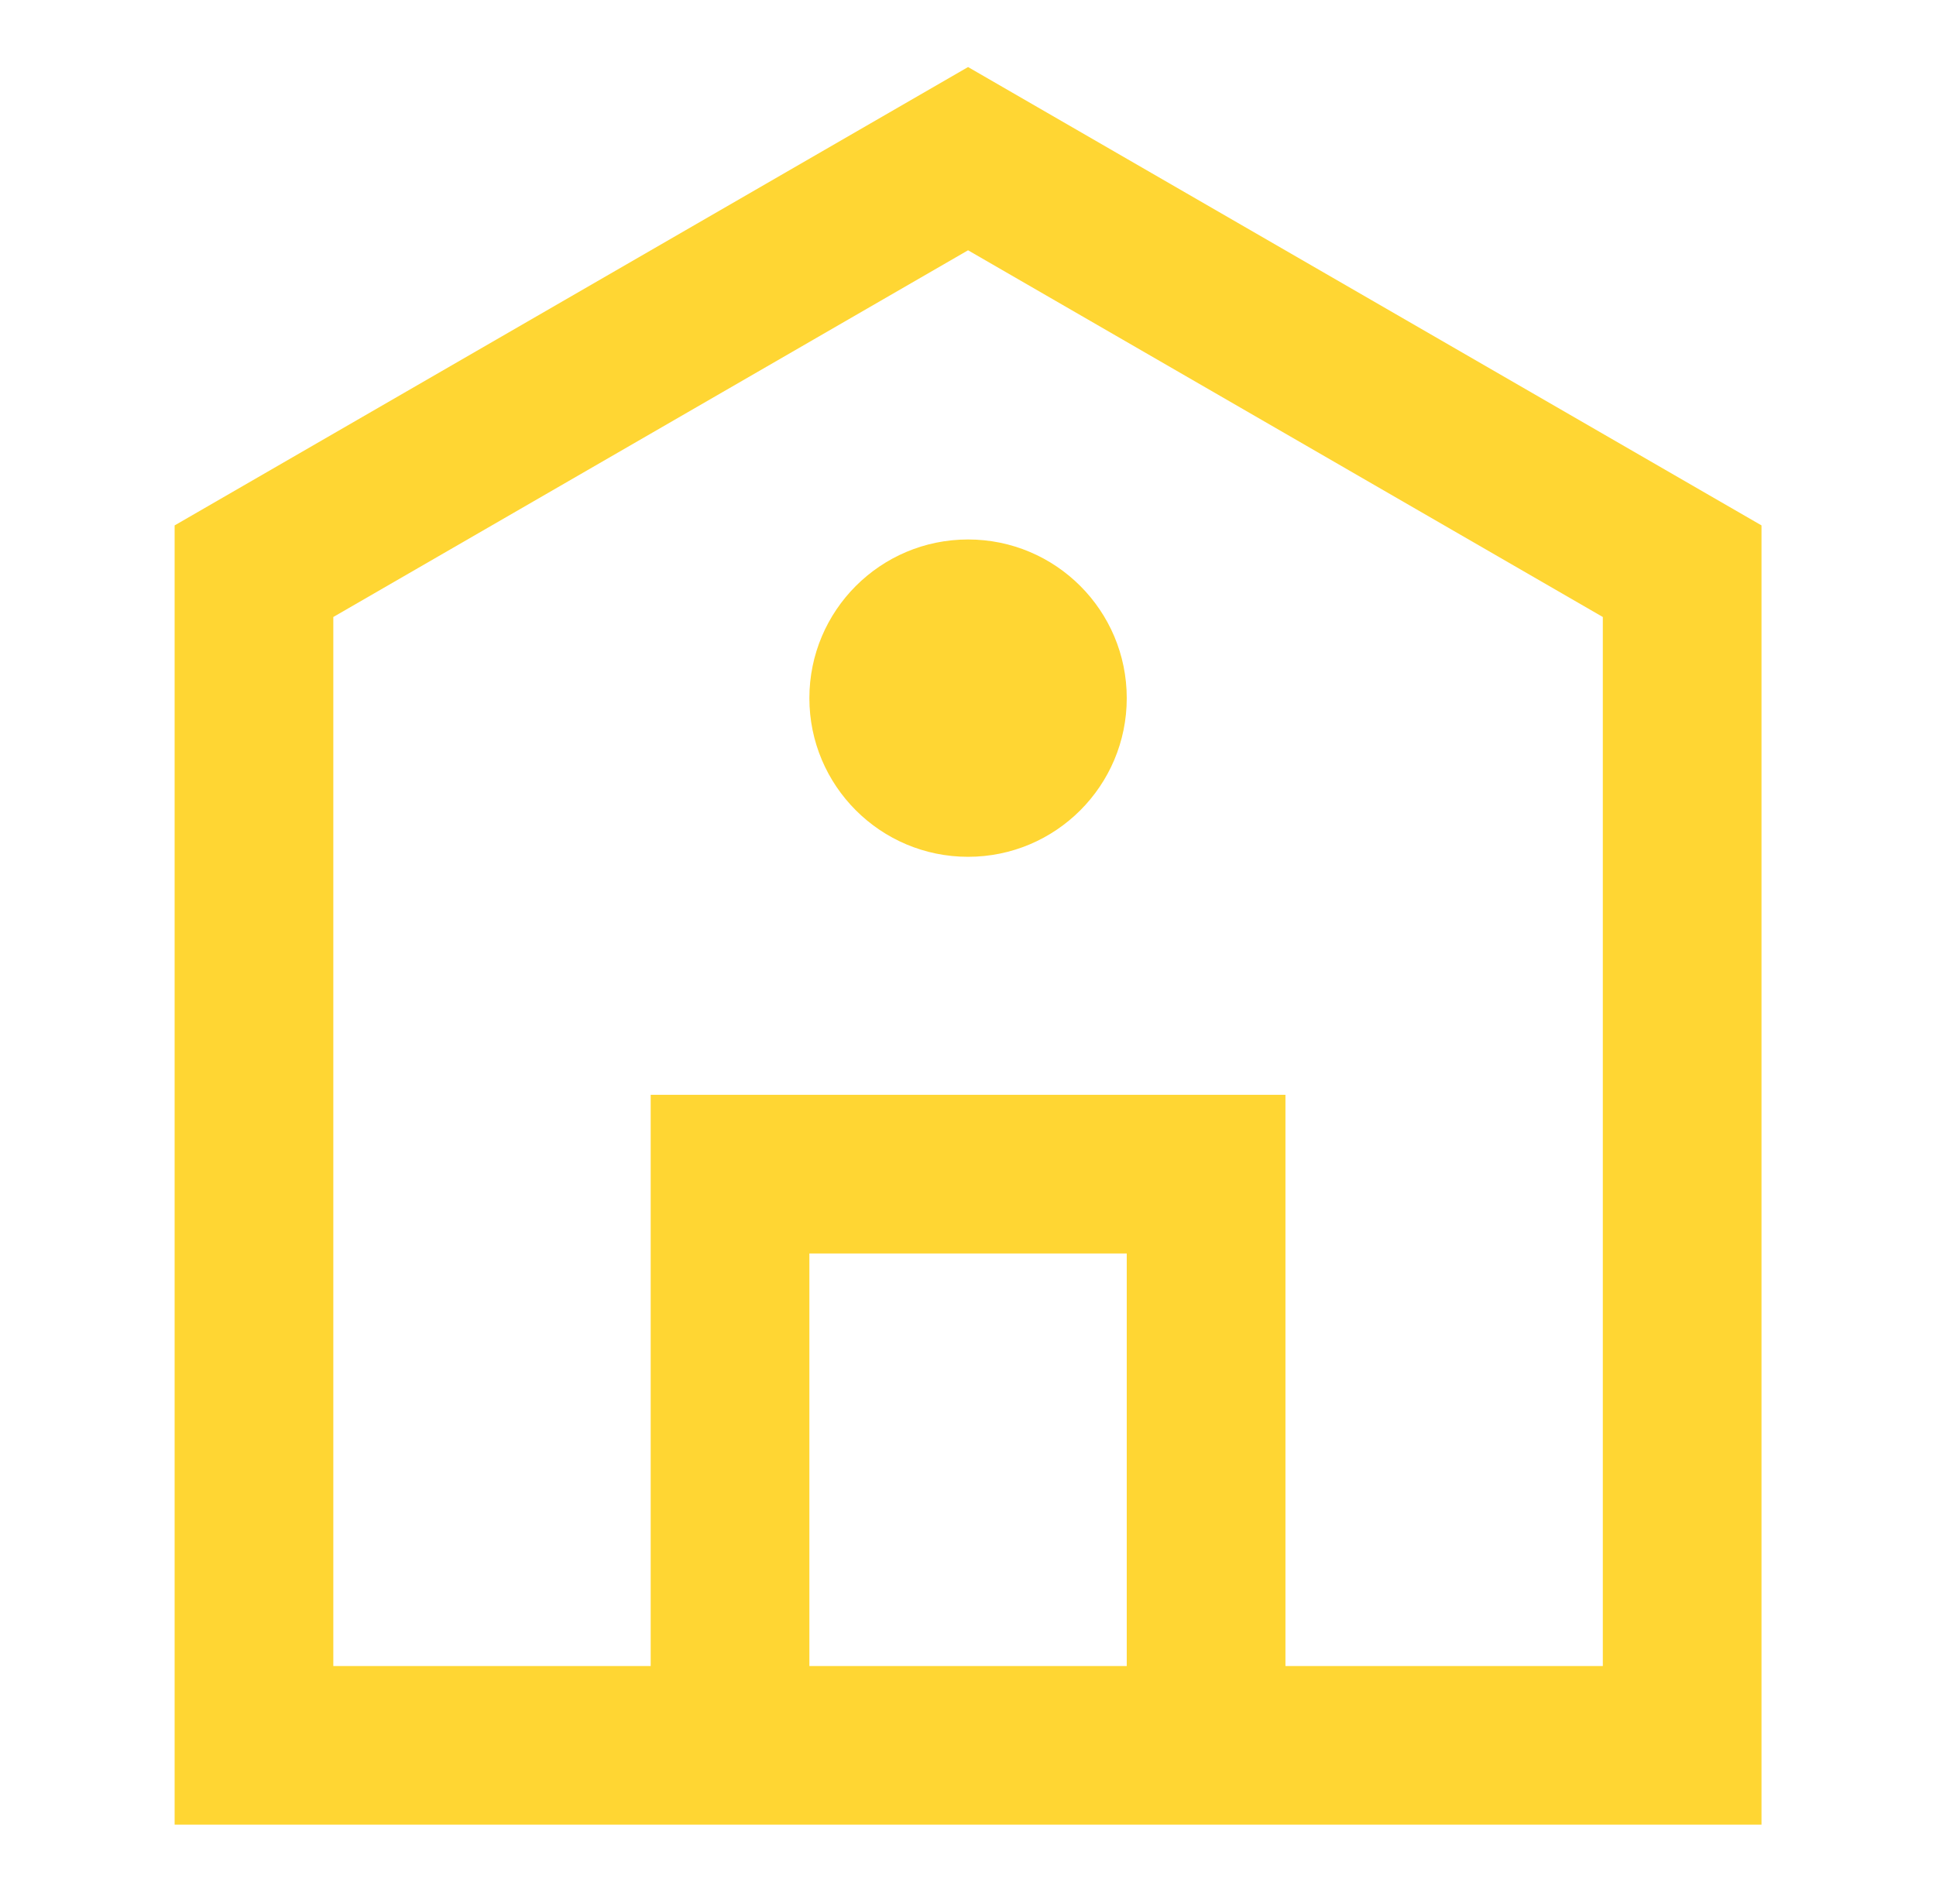 <svg width="61" height="60" viewBox="0 0 61 60" fill="none" xmlns="http://www.w3.org/2000/svg">
<path fill-rule="evenodd" clip-rule="evenodd" d="M30.502 2.113L55.502 16.557V57.5H5.502V16.557L30.502 2.113ZM10.502 19.443V52.5H50.502V19.443L30.502 7.887L10.502 19.443Z" fill="#FFD633"/>
<path fill-rule="evenodd" clip-rule="evenodd" d="M20.502 34.5H40.502V55H35.502V39.5H25.502V55H20.502V34.5Z" fill="#FFD633"/>
<path fill-rule="evenodd" clip-rule="evenodd" d="M30.502 27C33.263 27 35.502 24.761 35.502 22C35.502 19.239 33.263 17 30.502 17C27.741 17 25.502 19.239 25.502 22C25.502 24.761 27.741 27 30.502 27Z" fill="#FFD633"/>
</svg>
